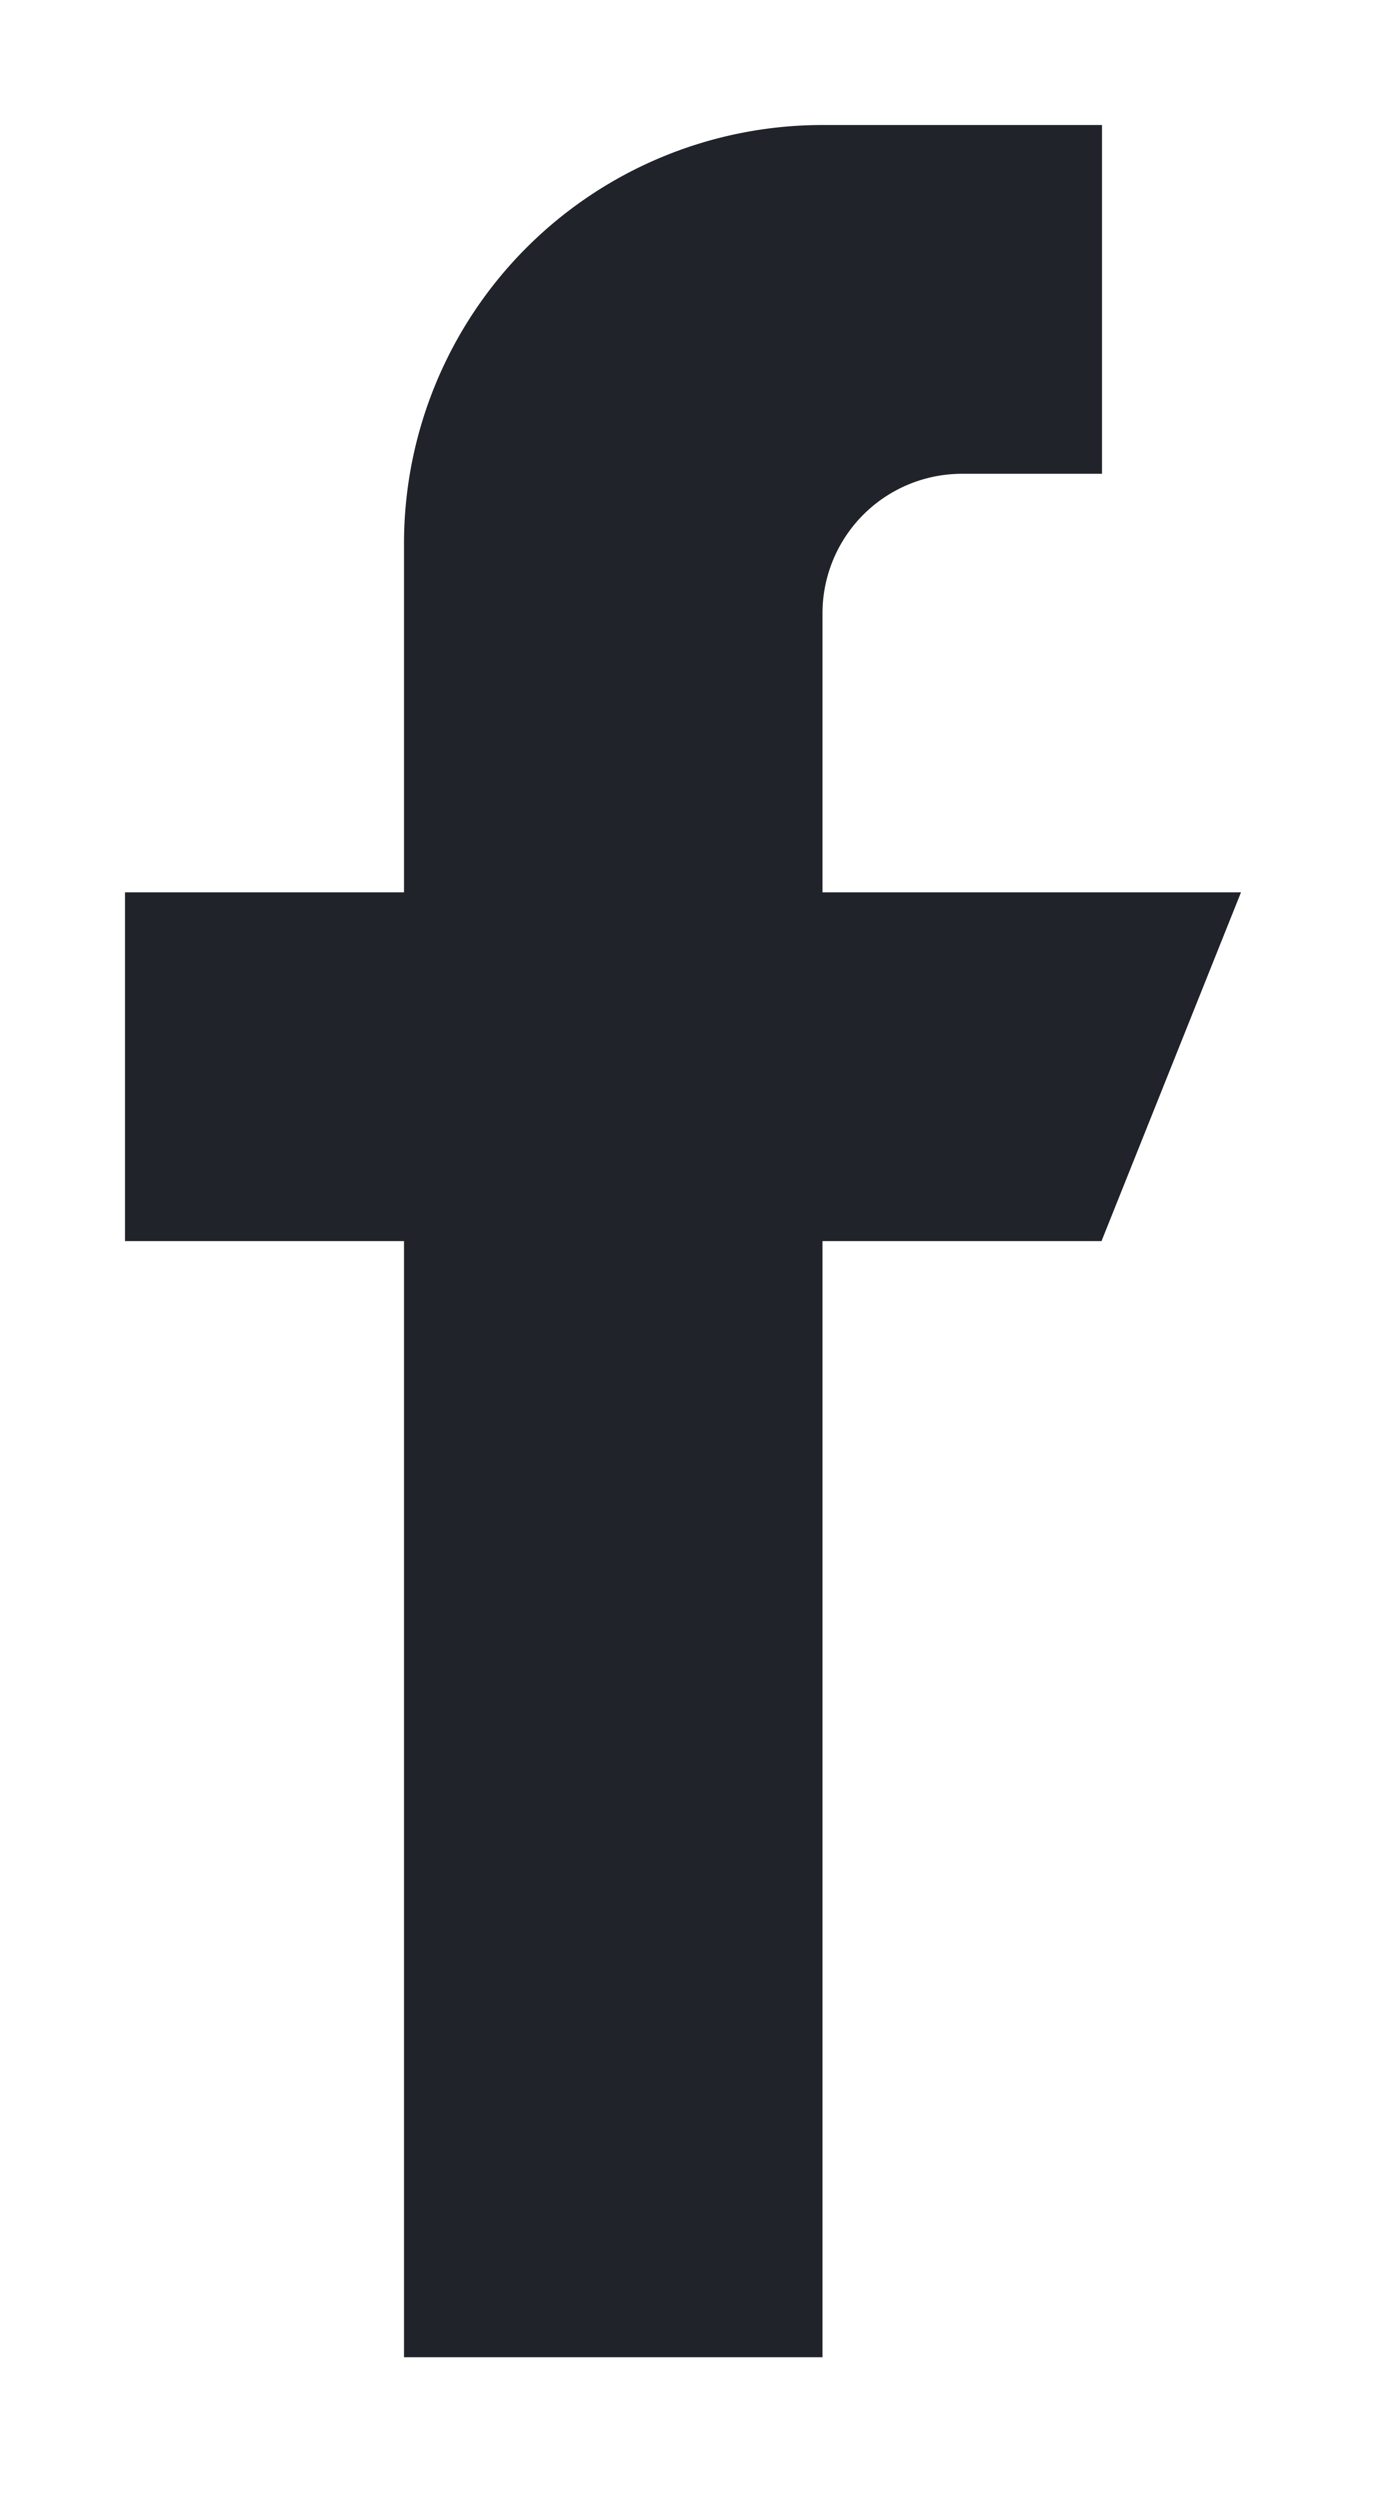 <svg xmlns="http://www.w3.org/2000/svg" width="11" height="20" viewBox="0 0 11 20"><defs><style>.a{fill:#fff;opacity:0;}.b{fill:#20232a;}</style></defs><g transform="translate(-744 -963)"><rect class="a" width="11" height="20" transform="translate(744 963)"/><g transform="translate(745 964)"><path class="b" d="M133.58,6.138V3.906A1.116,1.116,0,0,1,134.7,2.79h1.116V0H133.58a3.348,3.348,0,0,0-3.348,3.348v2.79H128v2.79h2.232v8.928h3.348V8.928h2.232l1.116-2.79Z" transform="translate(-128)"/></g></g></svg>